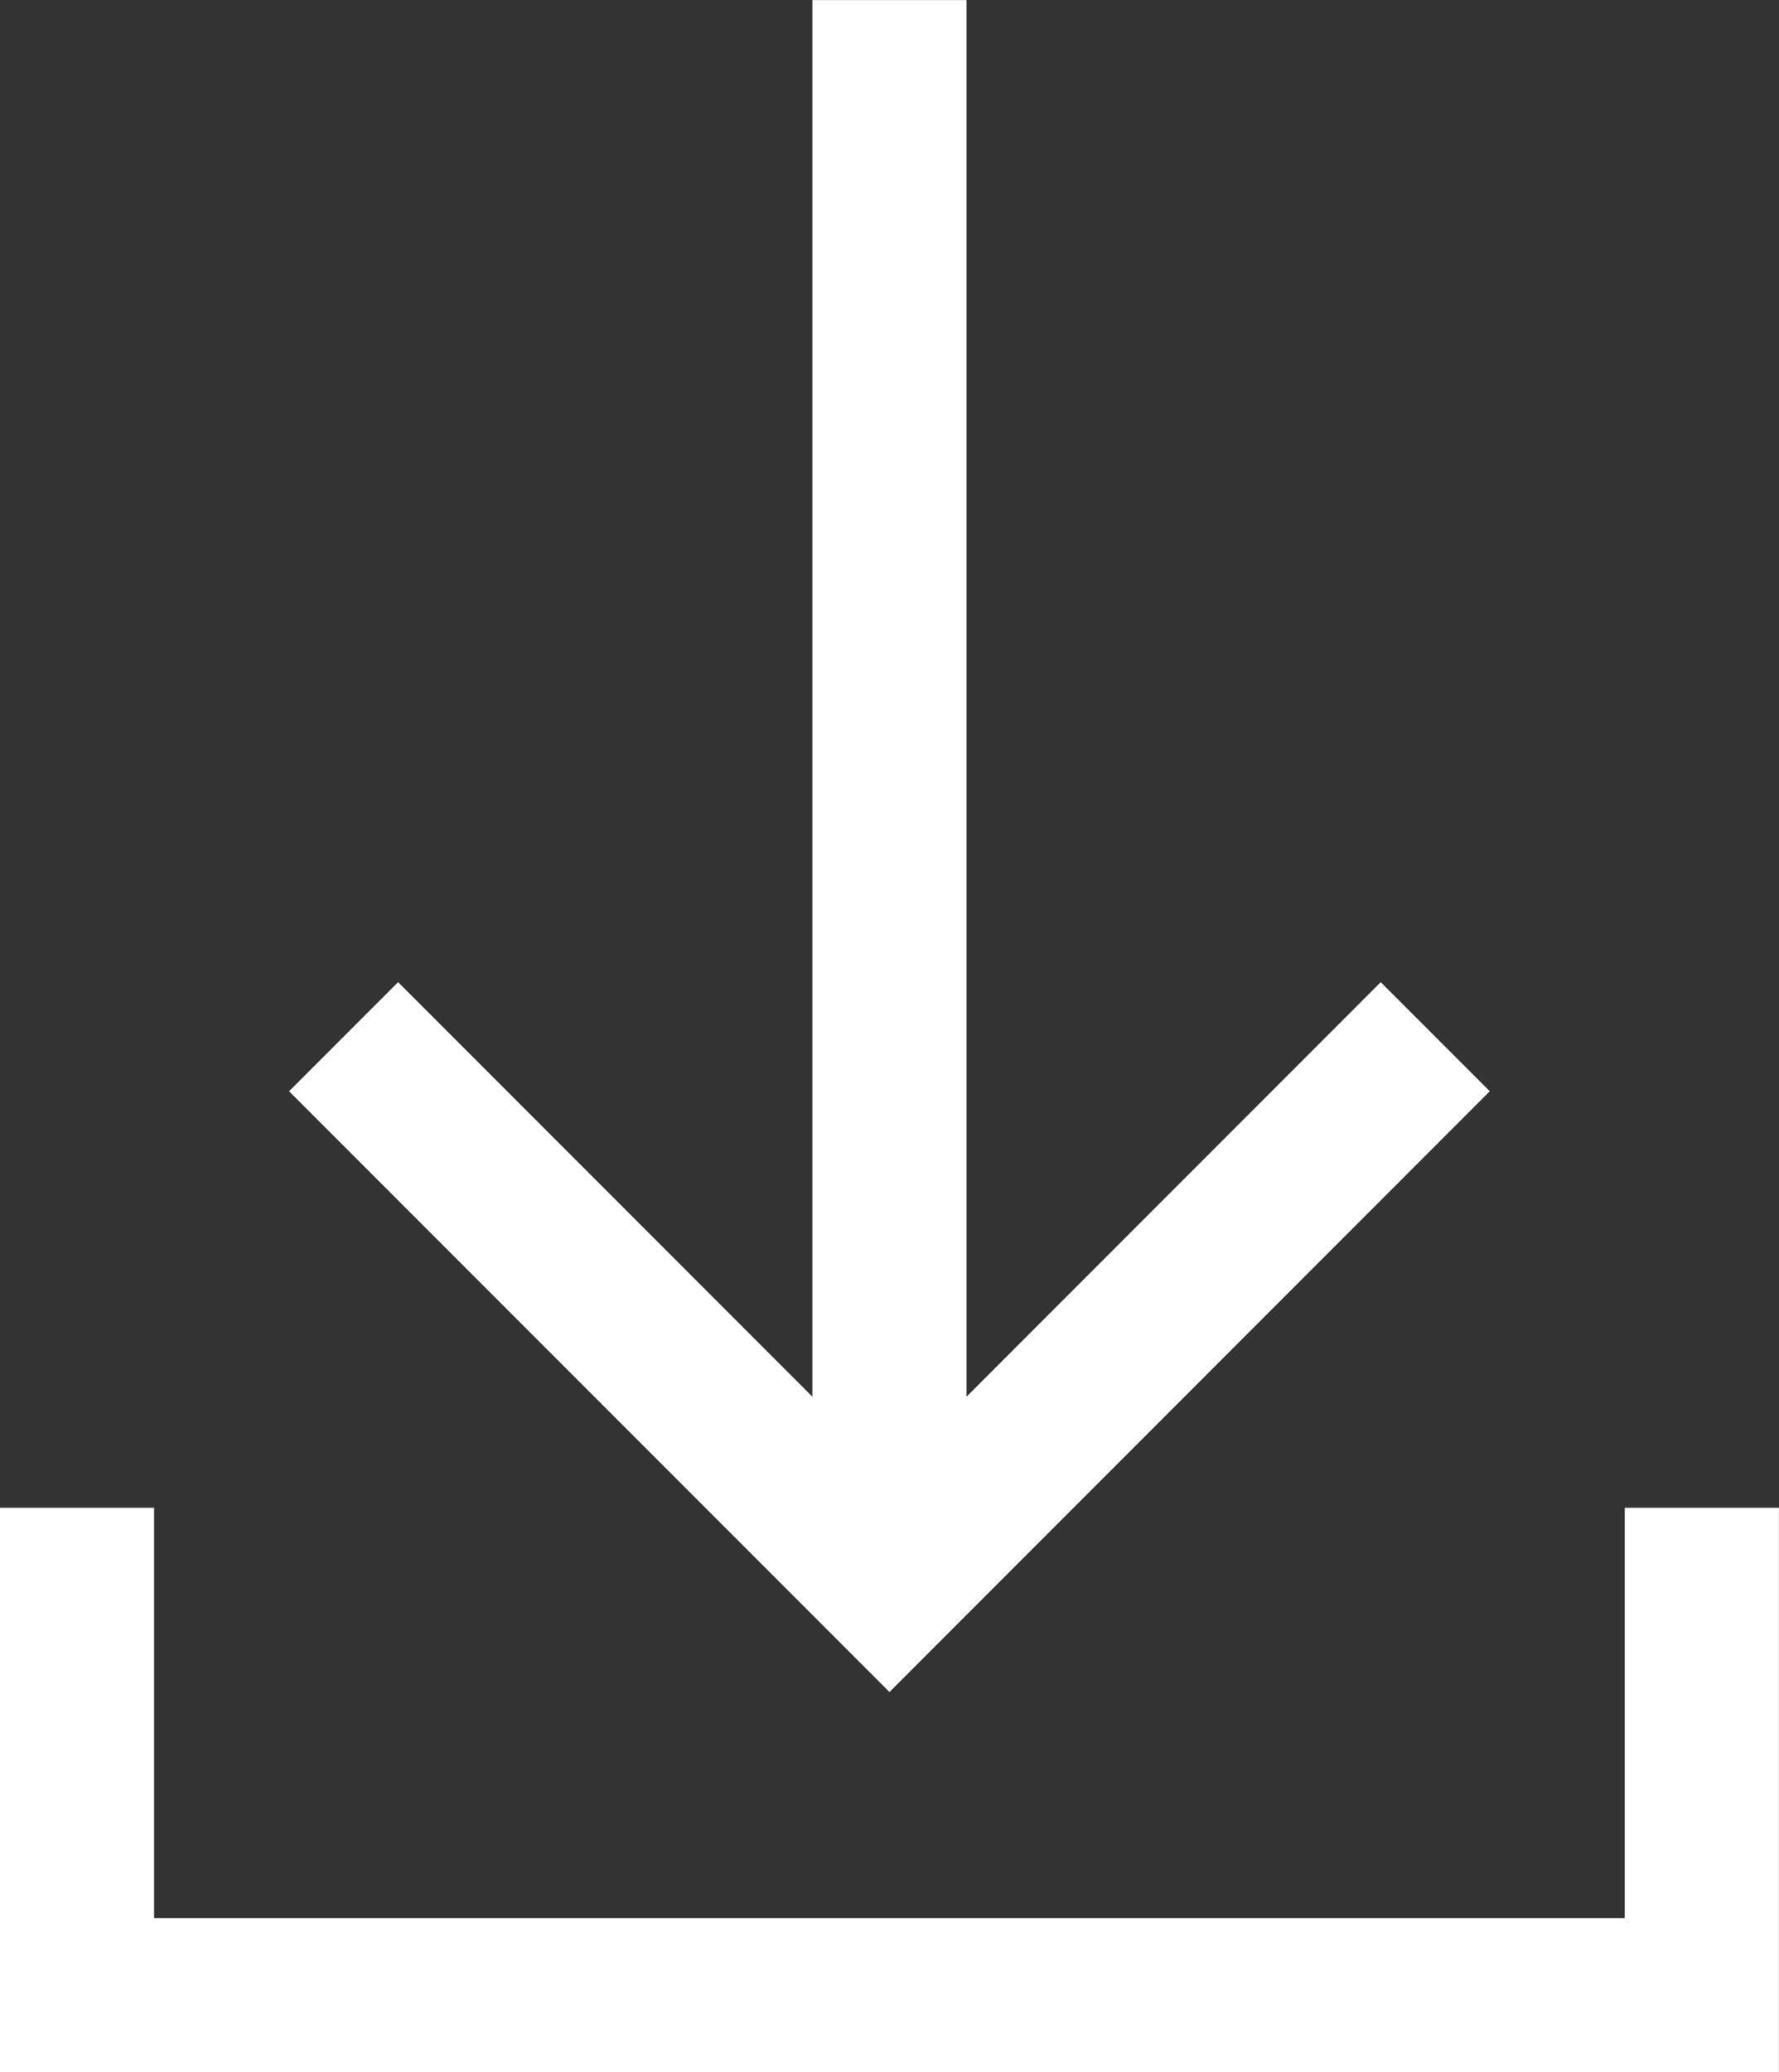 <svg xmlns="http://www.w3.org/2000/svg" width="23.077" height="26.866" viewBox="0 0 23.077 26.866"><rect x="0" y="0" width="23.077" height="26.866" fill="#333333" stroke="none"/><g transform="translate(-2657.795 1566.389)"><path d="M2661.838-1554.56l7.081,7.081,7.08-7.081" transform="translate(0.414 1.611)" fill="none" stroke="#fff" stroke-width="2"/><path d="M2668.07-1566.388v20.256" transform="translate(1.263 0)" fill="none" stroke="#fff" stroke-width="2"/><path d="M2658.93-1549.185v6.319h21.077v-6.319" transform="translate(-0.136 2.343)" fill="none" stroke="#fff" stroke-width="2"/></g></svg>